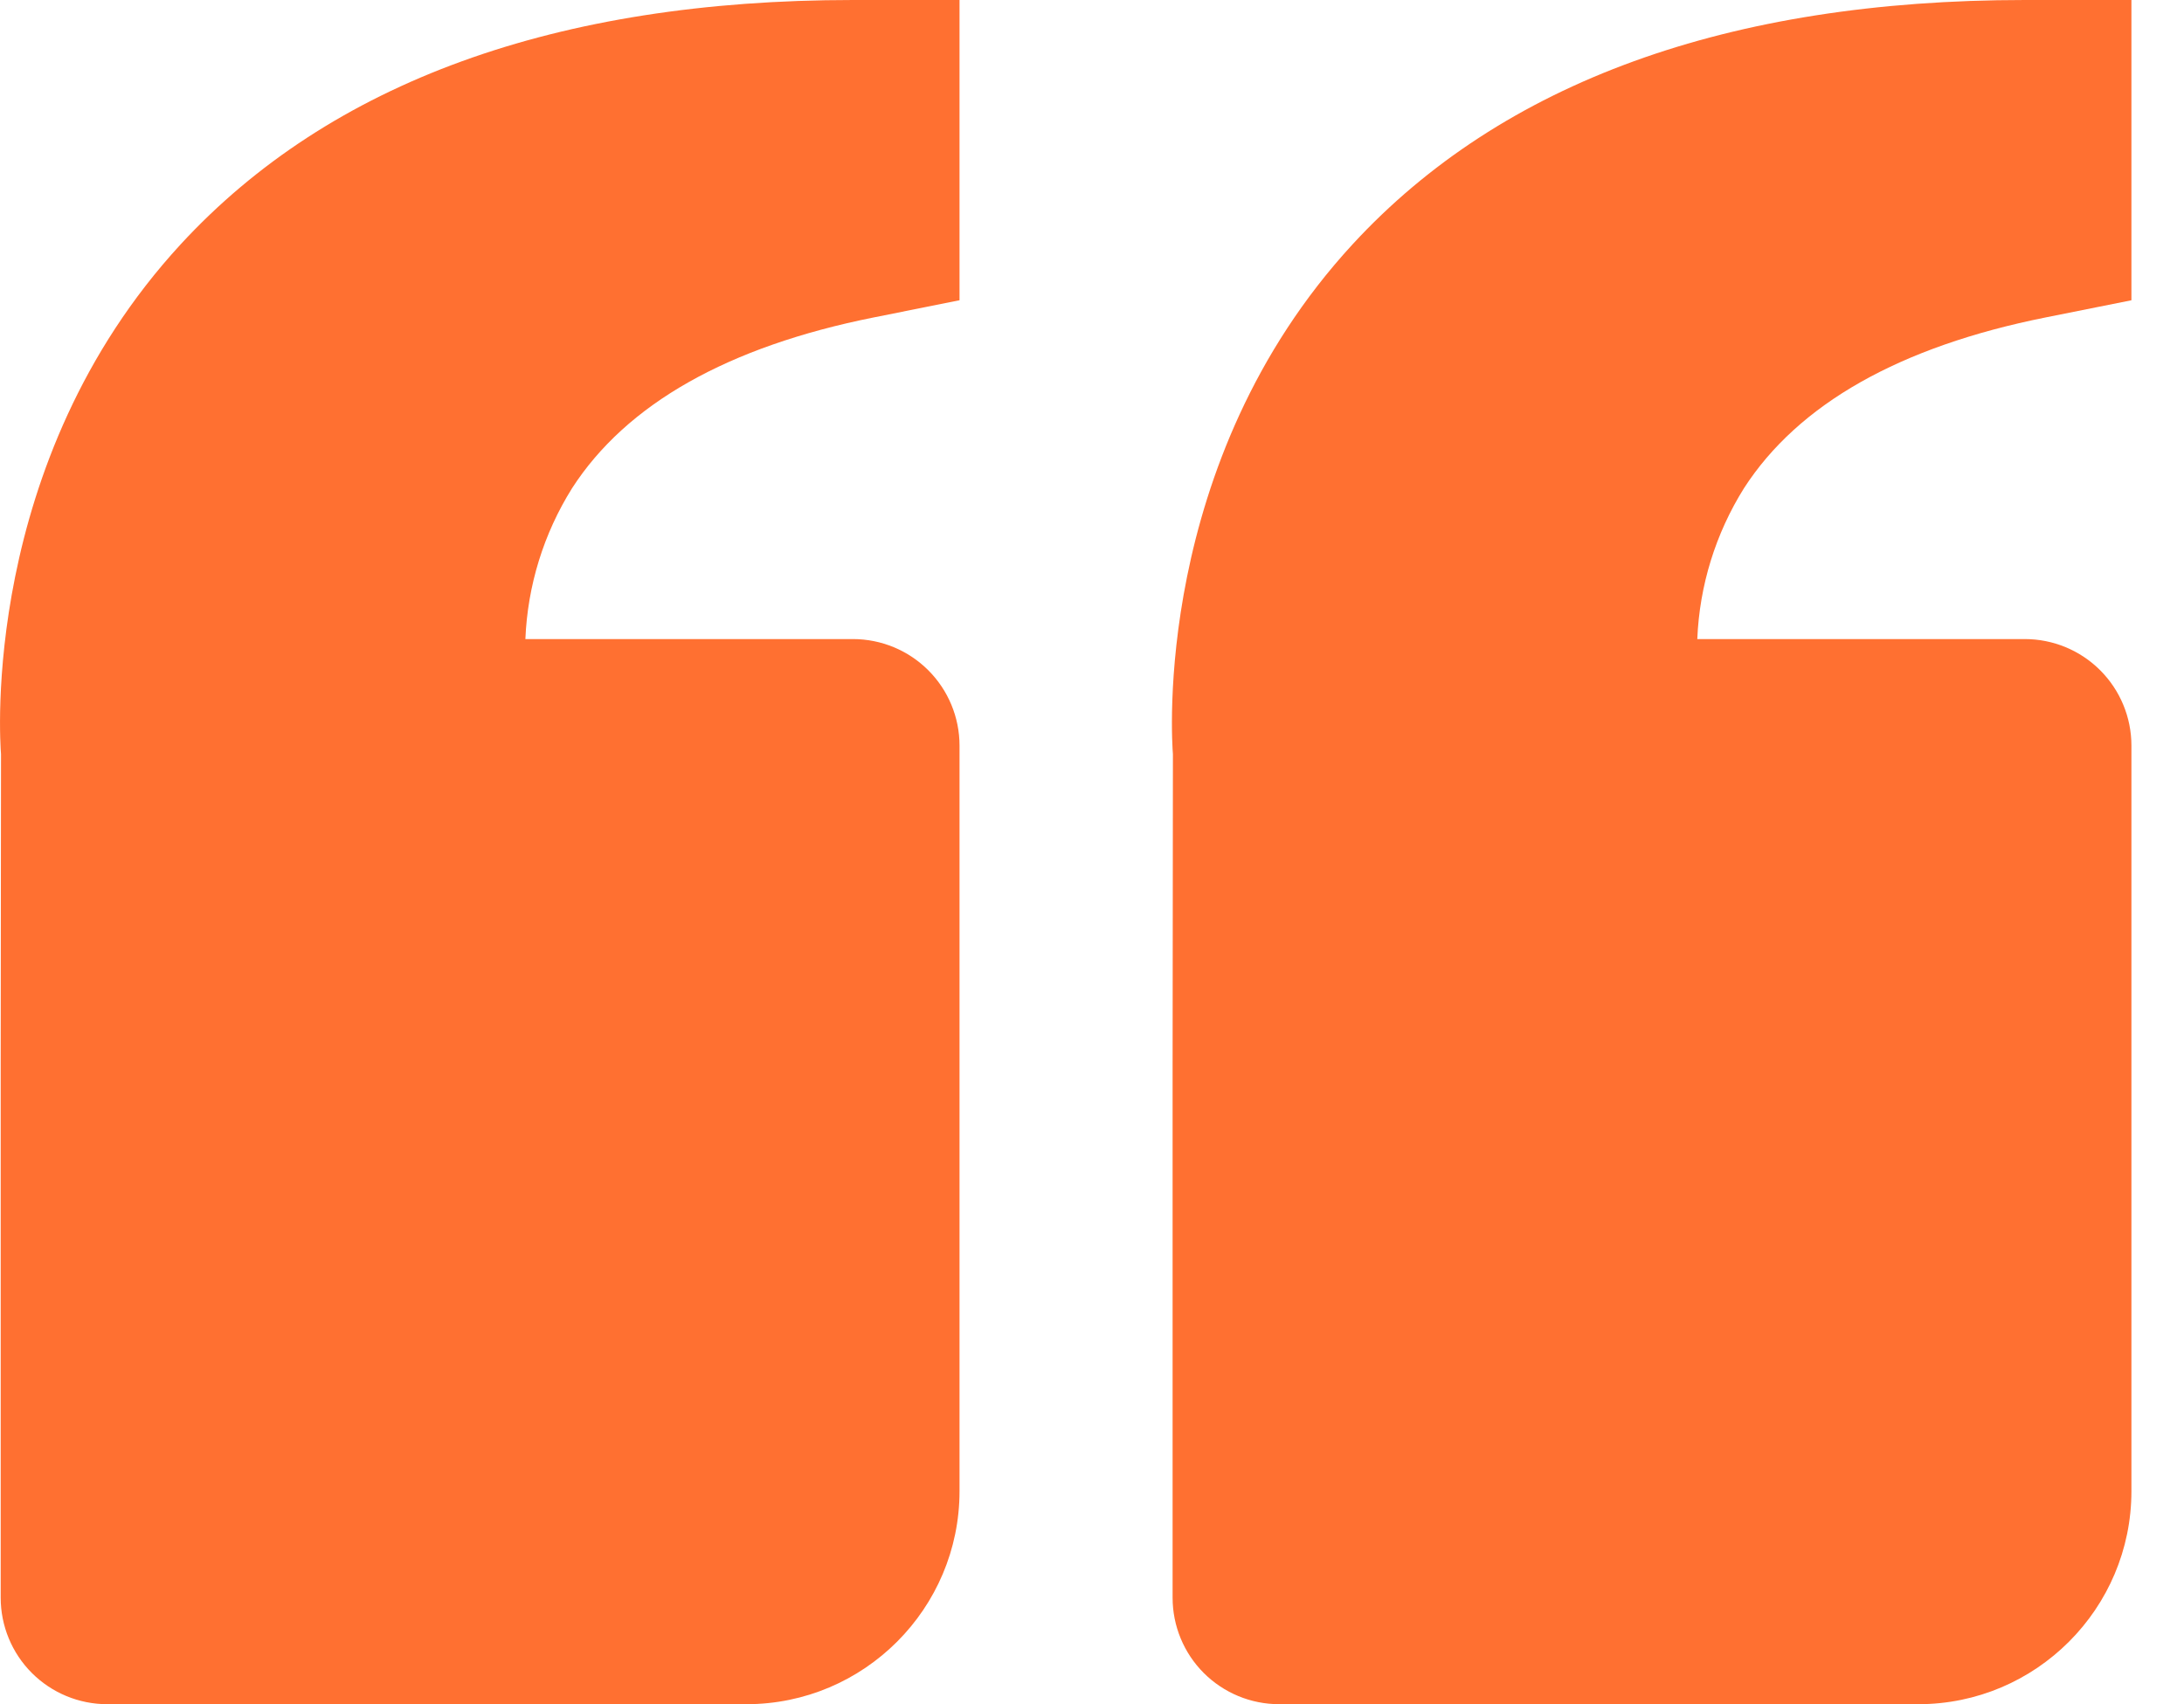 <svg width="41" height="32" viewBox="0 0 41 32" fill="none" xmlns="http://www.w3.org/2000/svg">
<path d="M3.395 4.584C6.201 1.542 10.447 0 16.013 0H18.013V5.638L16.405 5.96C13.665 6.508 11.759 7.586 10.739 9.168C10.206 10.02 9.904 10.996 9.863 12H16.013C16.543 12 17.052 12.211 17.427 12.586C17.802 12.961 18.013 13.47 18.013 14V28C18.013 30.206 16.219 32 14.013 32H2.013C1.482 32 0.973 31.789 0.598 31.414C0.223 31.039 0.013 30.53 0.013 30V20L0.019 14.162C0.001 13.94 -0.379 8.68 3.395 4.584ZM36.013 32H24.013C23.482 32 22.973 31.789 22.598 31.414C22.223 31.039 22.013 30.53 22.013 30V20L22.019 14.162C22.001 13.94 21.621 8.68 25.395 4.584C28.201 1.542 32.447 0 38.013 0H40.013V5.638L38.405 5.96C35.665 6.508 33.759 7.586 32.739 9.168C32.206 10.02 31.904 10.996 31.863 12H38.013C38.543 12 39.052 12.211 39.427 12.586C39.802 12.961 40.013 13.47 40.013 14V28C40.013 30.206 38.219 32 36.013 32Z" fill="#FF7031"/>
</svg>
